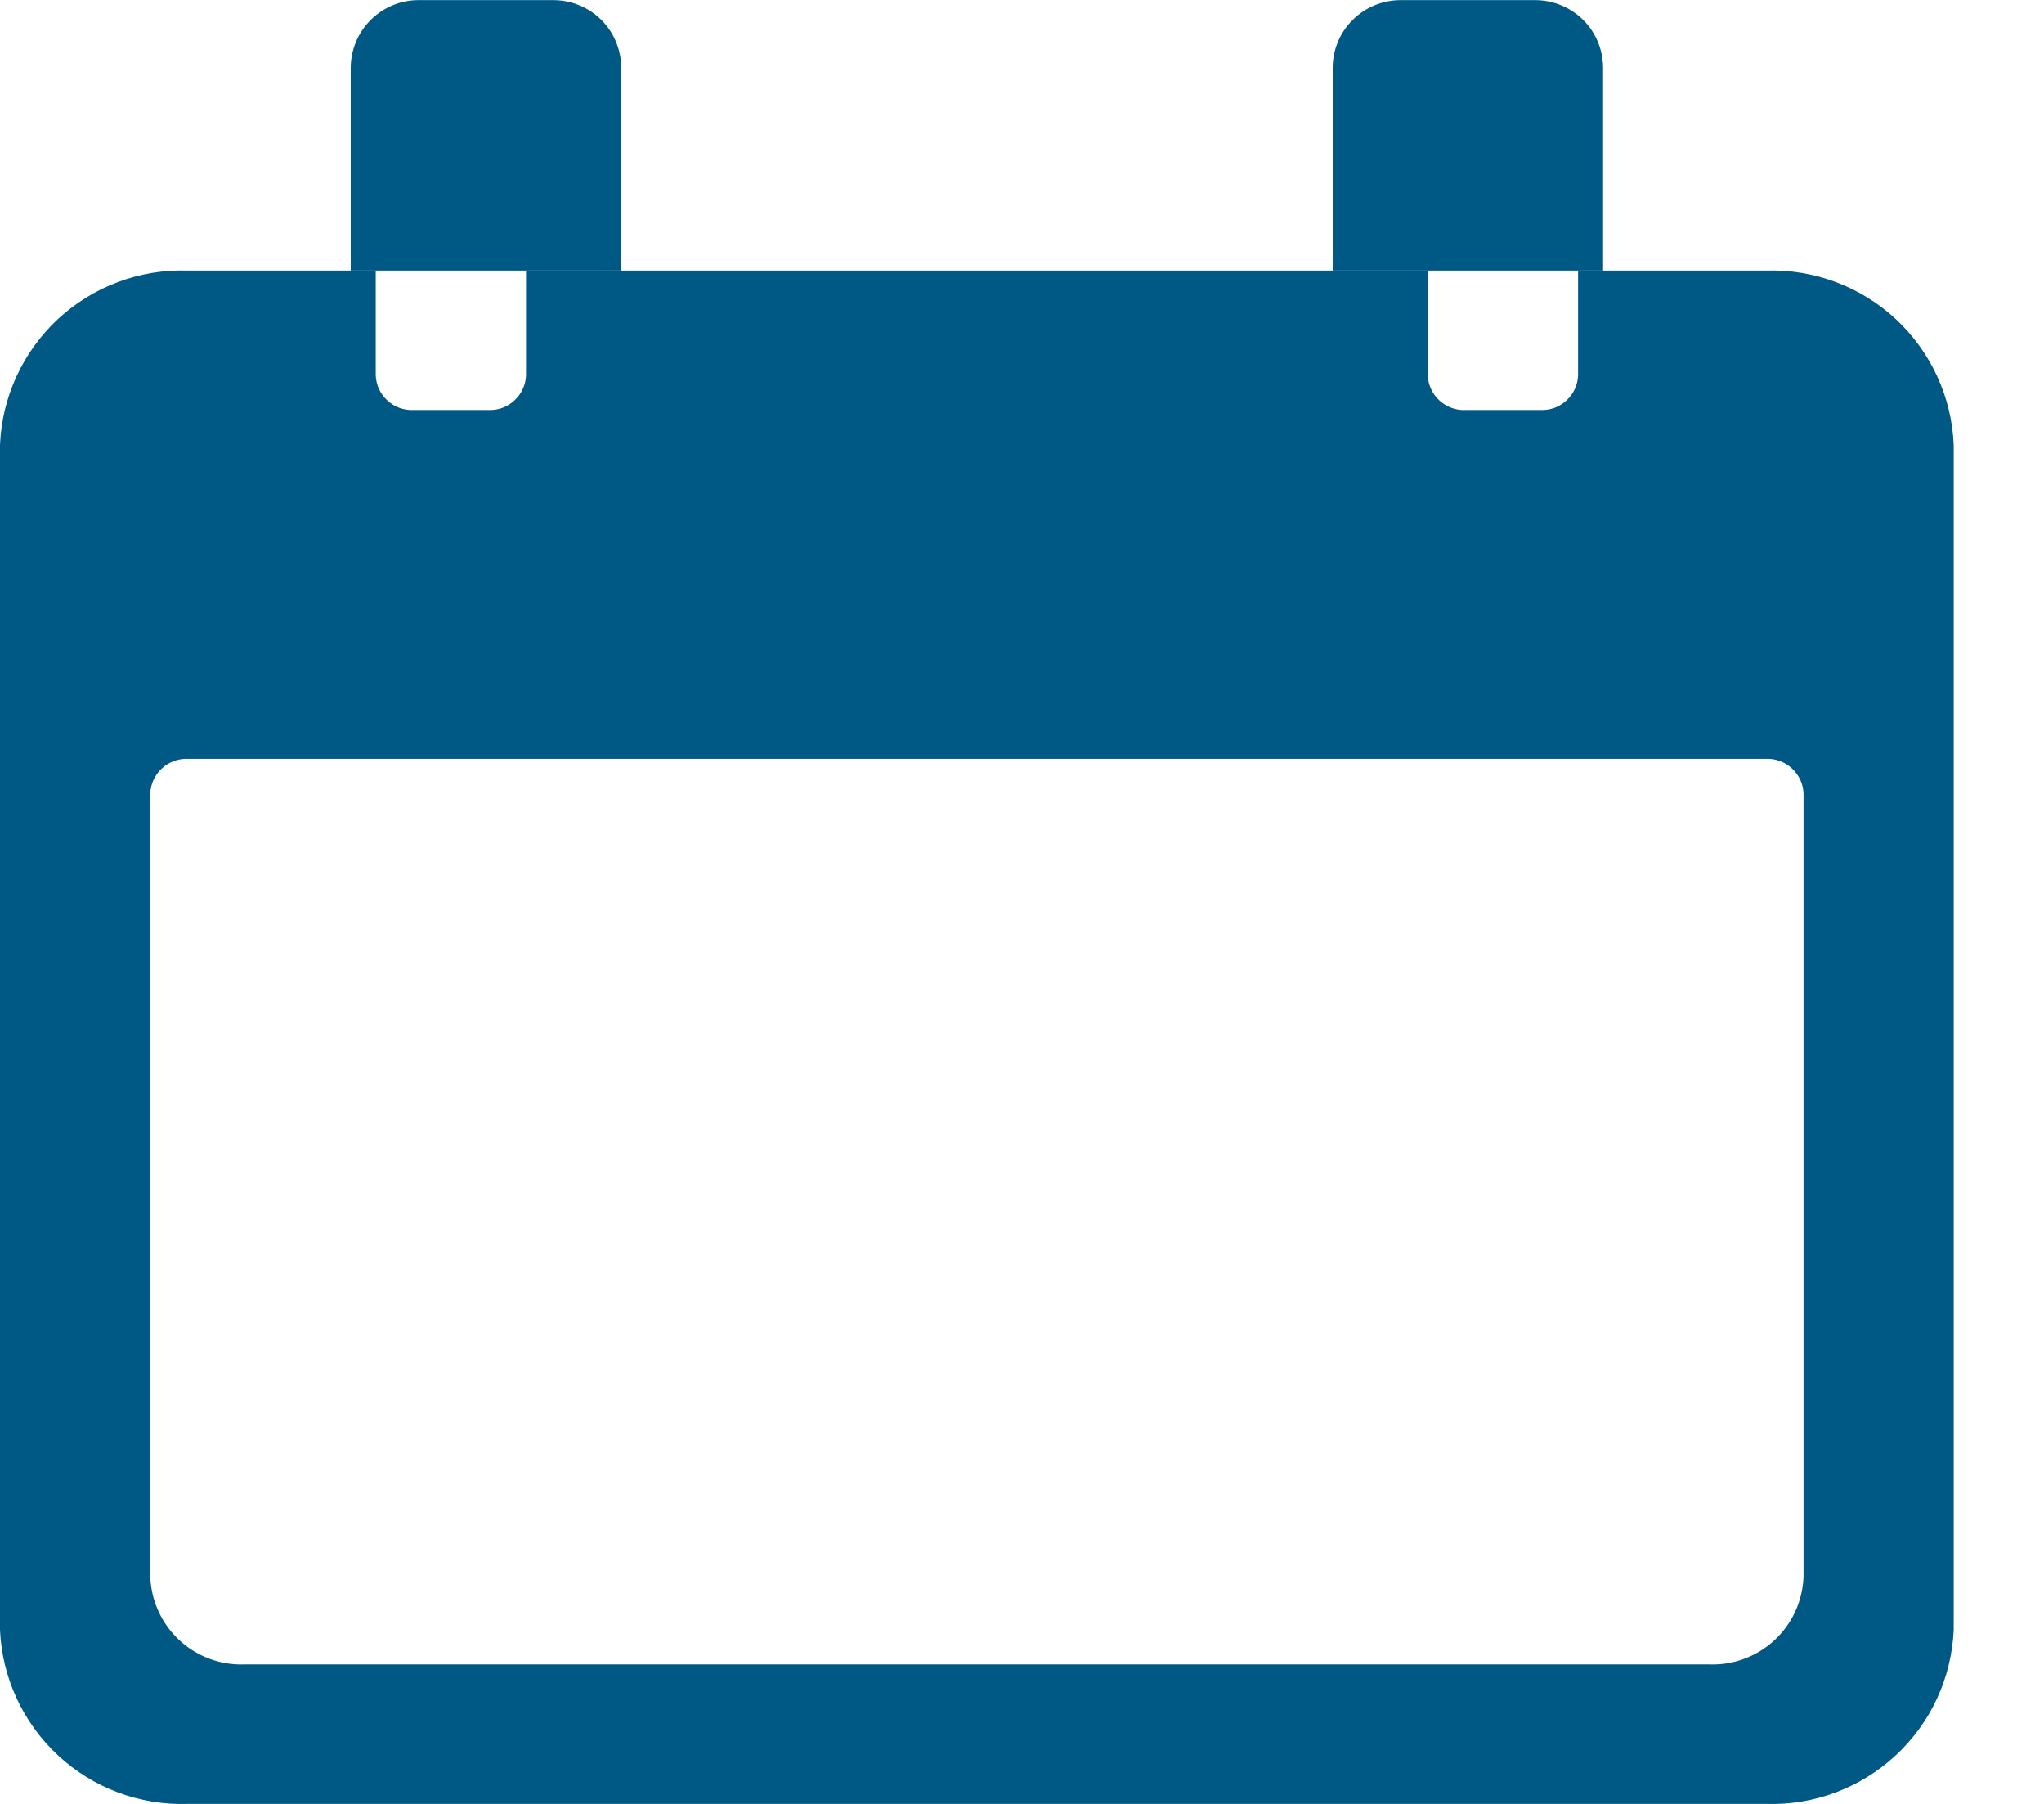 <svg width="17" height="15" viewBox="0 0 17 15" fill="none" xmlns="http://www.w3.org/2000/svg">
<path d="M14.687 2.25H13.125V3.119C13.124 3.159 13.115 3.197 13.098 3.234C13.082 3.27 13.058 3.302 13.029 3.329C13 3.356 12.966 3.377 12.929 3.391C12.892 3.404 12.853 3.411 12.813 3.409H12.188C12.148 3.411 12.109 3.405 12.072 3.391C12.034 3.377 12 3.356 11.971 3.329C11.942 3.302 11.918 3.27 11.902 3.234C11.885 3.198 11.876 3.159 11.875 3.119V2.25H4.375V3.119C4.374 3.159 4.365 3.197 4.348 3.234C4.332 3.27 4.308 3.302 4.279 3.329C4.25 3.356 4.216 3.377 4.179 3.391C4.142 3.404 4.103 3.411 4.063 3.409H3.437C3.397 3.411 3.358 3.404 3.321 3.391C3.284 3.377 3.25 3.356 3.221 3.329C3.192 3.302 3.168 3.27 3.152 3.234C3.135 3.197 3.126 3.159 3.125 3.119V2.25H1.562C1.163 2.237 0.775 2.382 0.482 2.653C0.19 2.925 0.016 3.301 0 3.7V13.552C0.017 13.95 0.191 14.326 0.483 14.597C0.776 14.869 1.163 15.013 1.562 15H14.687C15.086 15.013 15.474 14.868 15.766 14.597C16.059 14.326 16.232 13.95 16.249 13.551V3.7C16.233 3.301 16.059 2.925 15.767 2.653C15.474 2.382 15.086 2.237 14.687 2.25ZM15 13.116C14.991 13.315 14.905 13.503 14.758 13.639C14.612 13.774 14.418 13.847 14.219 13.84H2.031C1.832 13.847 1.638 13.774 1.492 13.639C1.345 13.503 1.259 13.315 1.25 13.116V6.6C1.251 6.56 1.26 6.521 1.277 6.485C1.293 6.449 1.317 6.417 1.346 6.39C1.375 6.363 1.409 6.342 1.446 6.328C1.483 6.315 1.522 6.308 1.562 6.31H14.687C14.727 6.308 14.766 6.314 14.803 6.328C14.841 6.342 14.875 6.363 14.904 6.39C14.933 6.417 14.957 6.449 14.973 6.485C14.99 6.521 14.999 6.56 15 6.6V13.116Z" fill="#005885"/>
<path d="M5.167 0.563C5.166 0.414 5.107 0.271 5.002 0.166C4.897 0.061 4.754 0.002 4.605 0.001H3.48C3.331 0.001 3.188 0.061 3.083 0.166C2.977 0.271 2.918 0.414 2.917 0.563V2.25H5.167V0.563Z" fill="#005885"/>
<path d="M13.333 0.563C13.332 0.414 13.273 0.271 13.168 0.166C13.062 0.061 12.92 0.002 12.771 0.001H11.646C11.497 0.002 11.354 0.061 11.249 0.167C11.143 0.272 11.084 0.415 11.084 0.564V2.25H13.333V0.563Z" fill="#005885"/>
</svg>
